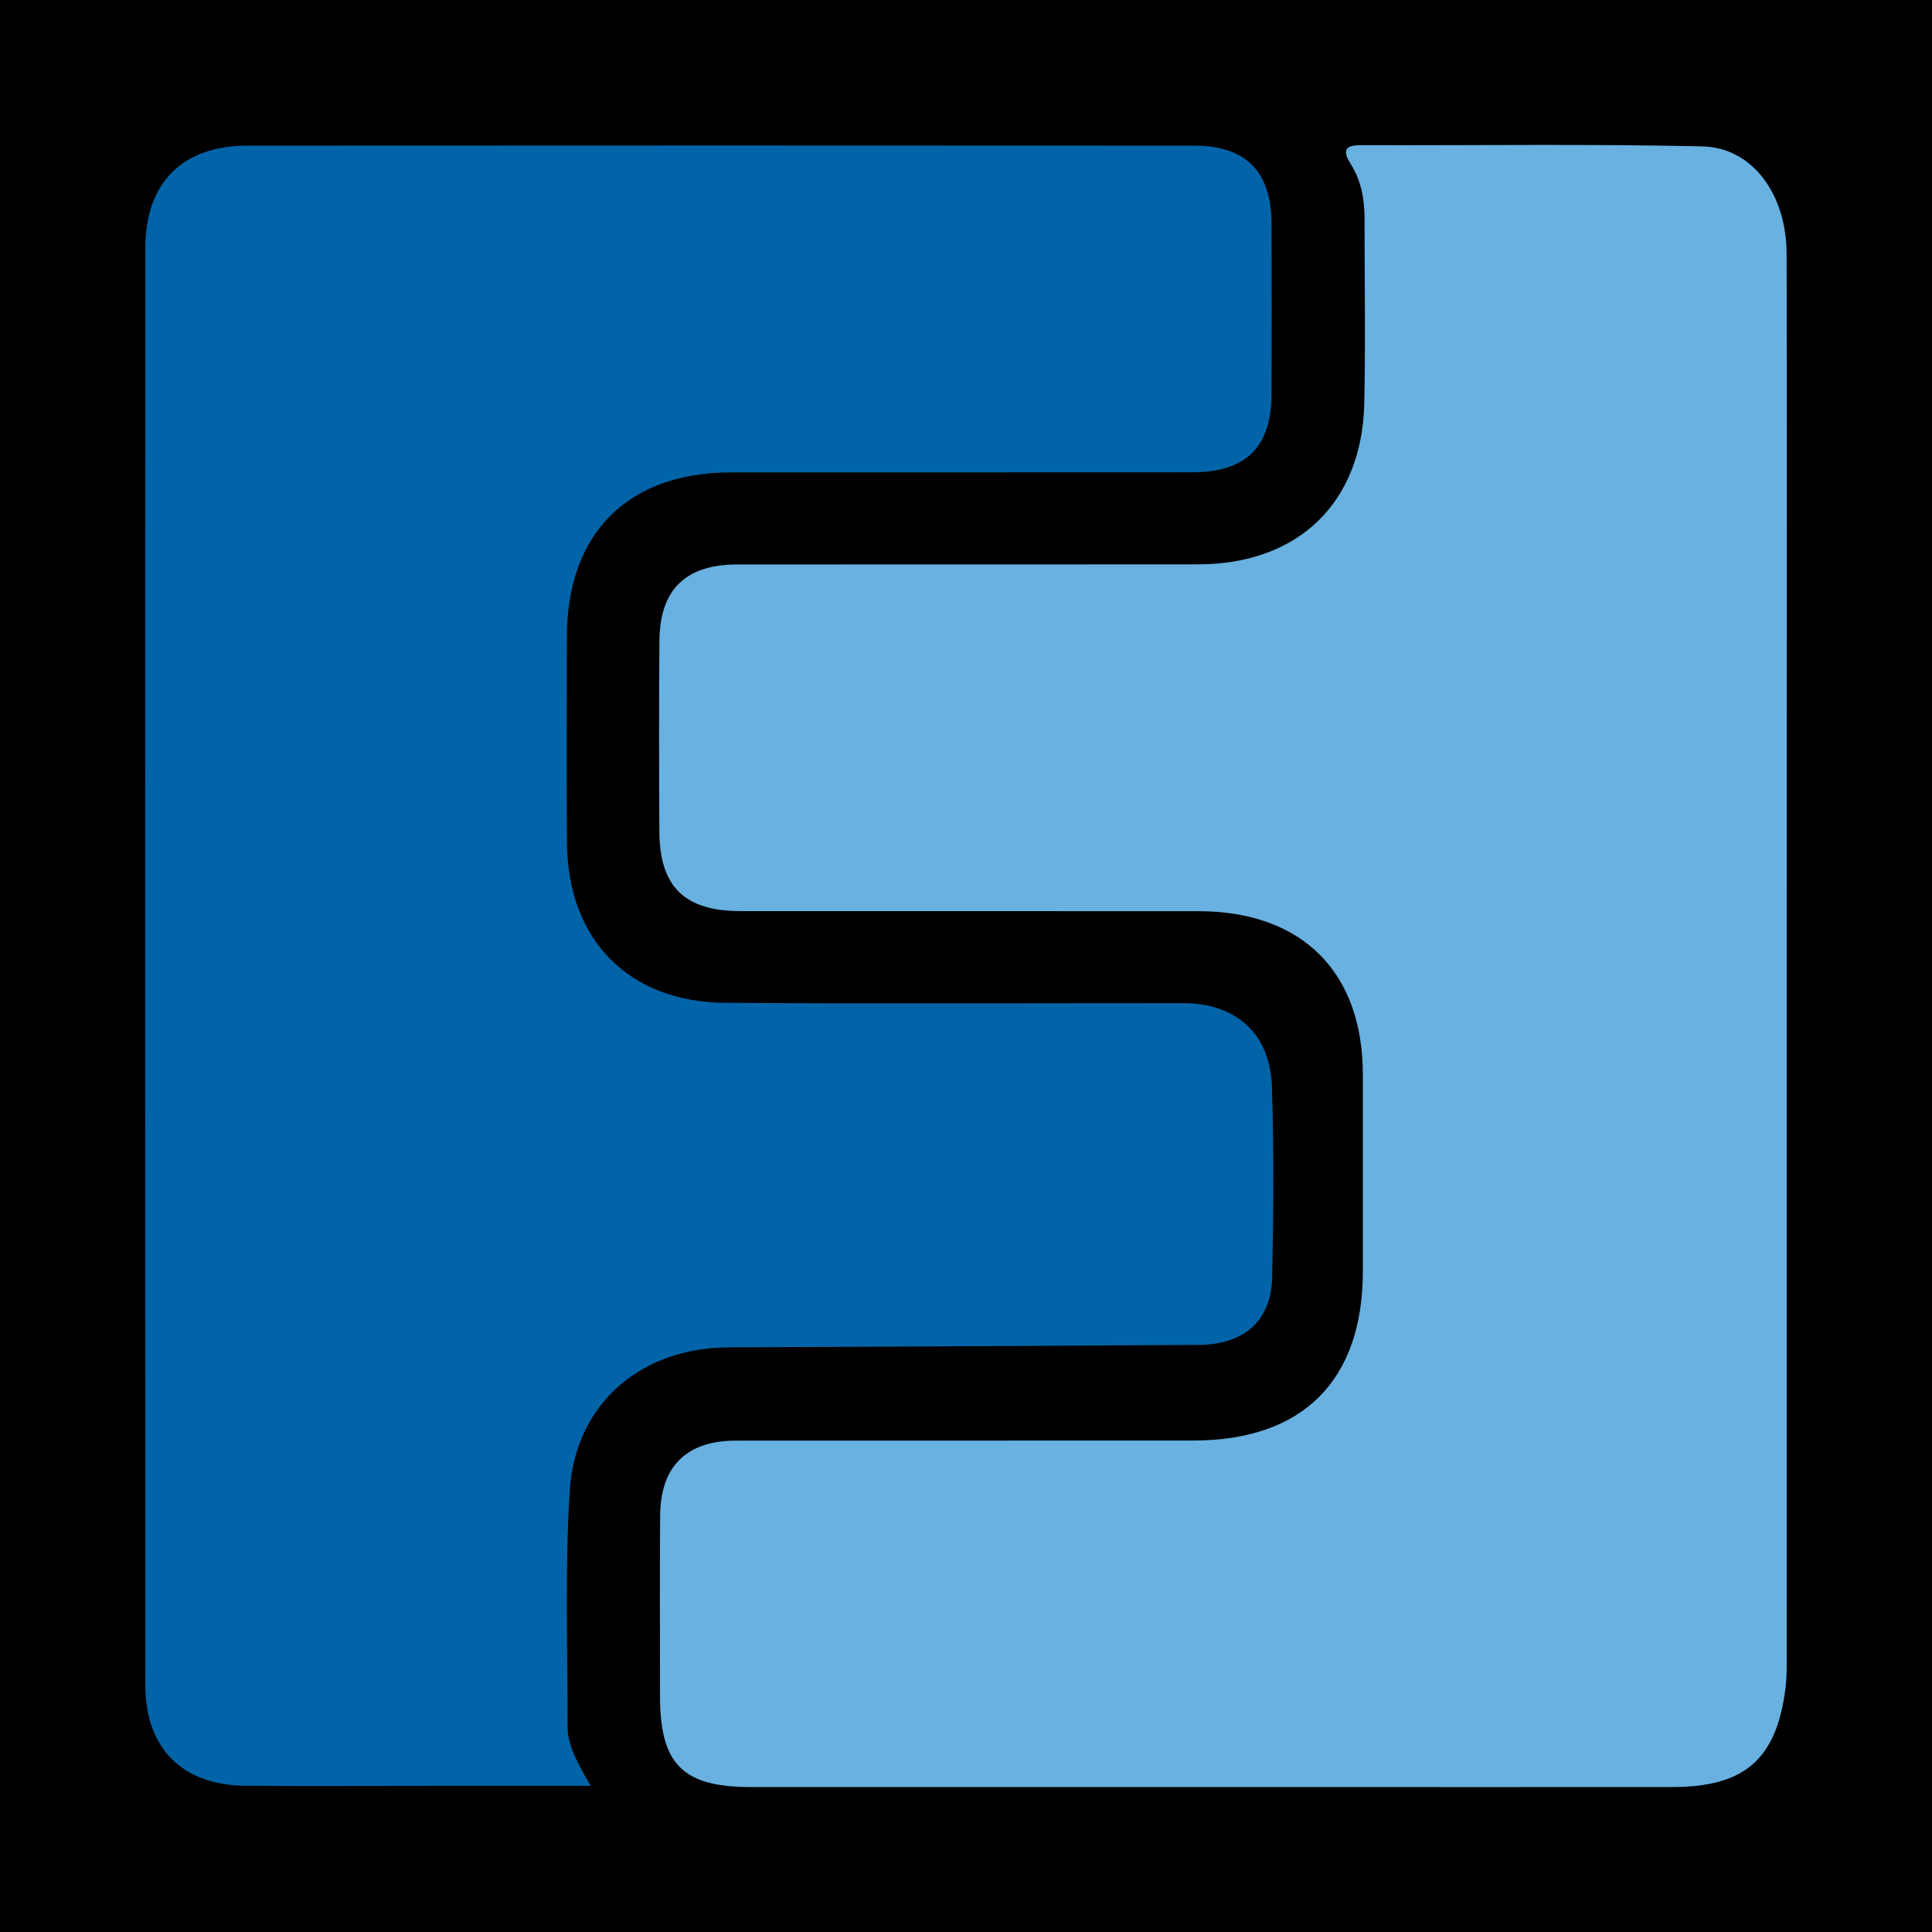 <?xml version="1.0" encoding="utf-8"?>
<!-- Generator: Adobe Illustrator 17.0.0, SVG Export Plug-In . SVG Version: 6.00 Build 0)  -->
<!DOCTYPE svg PUBLIC "-//W3C//DTD SVG 1.1//EN" "http://www.w3.org/Graphics/SVG/1.1/DTD/svg11.dtd">
<svg version="1.1" id="Layer_1" xmlns="http://www.w3.org/2000/svg" xmlns:xlink="http://www.w3.org/1999/xlink" x="0px" y="0px"
	 width="200px" height="200px" viewBox="0 0 200 200" enable-background="new 0 0 200 200" xml:space="preserve">
<rect width="200" height="200"/>
<g>
	<path fill="#68B1E1" d="M184.962,99.675c0,23.798,0.002,47.595-0.005,71.393c0,1.221,0.03,2.454-0.12,3.661
		c-0.915,7.368-4.212,10.258-11.689,10.266c-12.232,0.012-24.465,0.003-36.697,0.003c-19.572,0-39.144,0.005-58.715-0.002
		c-7.057-0.003-9.408-2.36-9.411-9.39c-0.003-6.227-0.03-12.455,0.009-18.682c0.032-5.125,2.722-7.787,7.848-7.791
		c15.791-0.014,31.582,0.007,47.373-0.01c11.333-0.012,17.526-6.227,17.527-17.536c0.001-6.783,0.003-13.567,0-20.35
		c-0.005-10.637-6.31-16.907-17.031-16.913c-15.791-0.009-31.582,0.004-47.373-0.006c-5.824-0.004-8.394-2.515-8.422-8.27
		c-0.032-6.561-0.043-13.122,0.005-19.683c0.039-5.331,2.698-7.929,8.068-7.934c15.902-0.015,31.804,0.008,47.706-0.01
		c10.348-0.012,16.969-6.371,17.192-16.652c0.138-6.336,0.026-12.677,0.032-19.015c0.002-2.034-0.309-3.99-1.415-5.746
		c-0.788-1.251-0.819-1.987,1.014-1.981c11.787,0.04,23.579-0.142,35.36,0.126c5.199,0.118,8.715,4.948,8.732,11.131
		c0.041,15.902,0.014,31.804,0.014,47.706C184.962,82.549,184.962,91.112,184.962,99.675z"/>
	<path fill="#0264A8" d="M61.146,184.872c-6.001,0-11.518,0-17.035,0c-6.227,0-12.455,0.037-18.681-0.01
		c-6.537-0.05-10.382-3.861-10.385-10.394c-0.021-49.595-0.019-99.19-0.003-148.785c0.002-6.734,3.836-10.6,10.533-10.605
		c32.693-0.022,65.385-0.02,98.078,0c5.321,0.003,7.954,2.697,7.974,8.034c0.023,5.893,0.021,11.787,0.001,17.681
		c-0.019,5.498-2.644,8.094-8.239,8.1c-15.902,0.018-31.803-0.001-47.705,0.009C65,48.908,58.705,55.198,58.684,65.877
		c-0.014,7.117-0.041,14.234,0.007,21.35c0.067,10.049,6.36,16.517,16.405,16.586c15.79,0.109,31.581,0.029,47.371,0.032
		c5.49,0.001,9.033,3.159,9.206,8.702c0.205,6.554,0.161,13.122,0.022,19.68c-0.095,4.488-2.91,6.967-7.569,6.996
		c-16.23,0.1-32.46,0.188-48.69,0.256c-9.084,0.038-15.891,5.808-16.46,14.859c-0.508,8.083-0.205,16.218-0.222,24.33
		C58.749,180.806,59.867,182.623,61.146,184.872z"/>
</g>
</svg>

